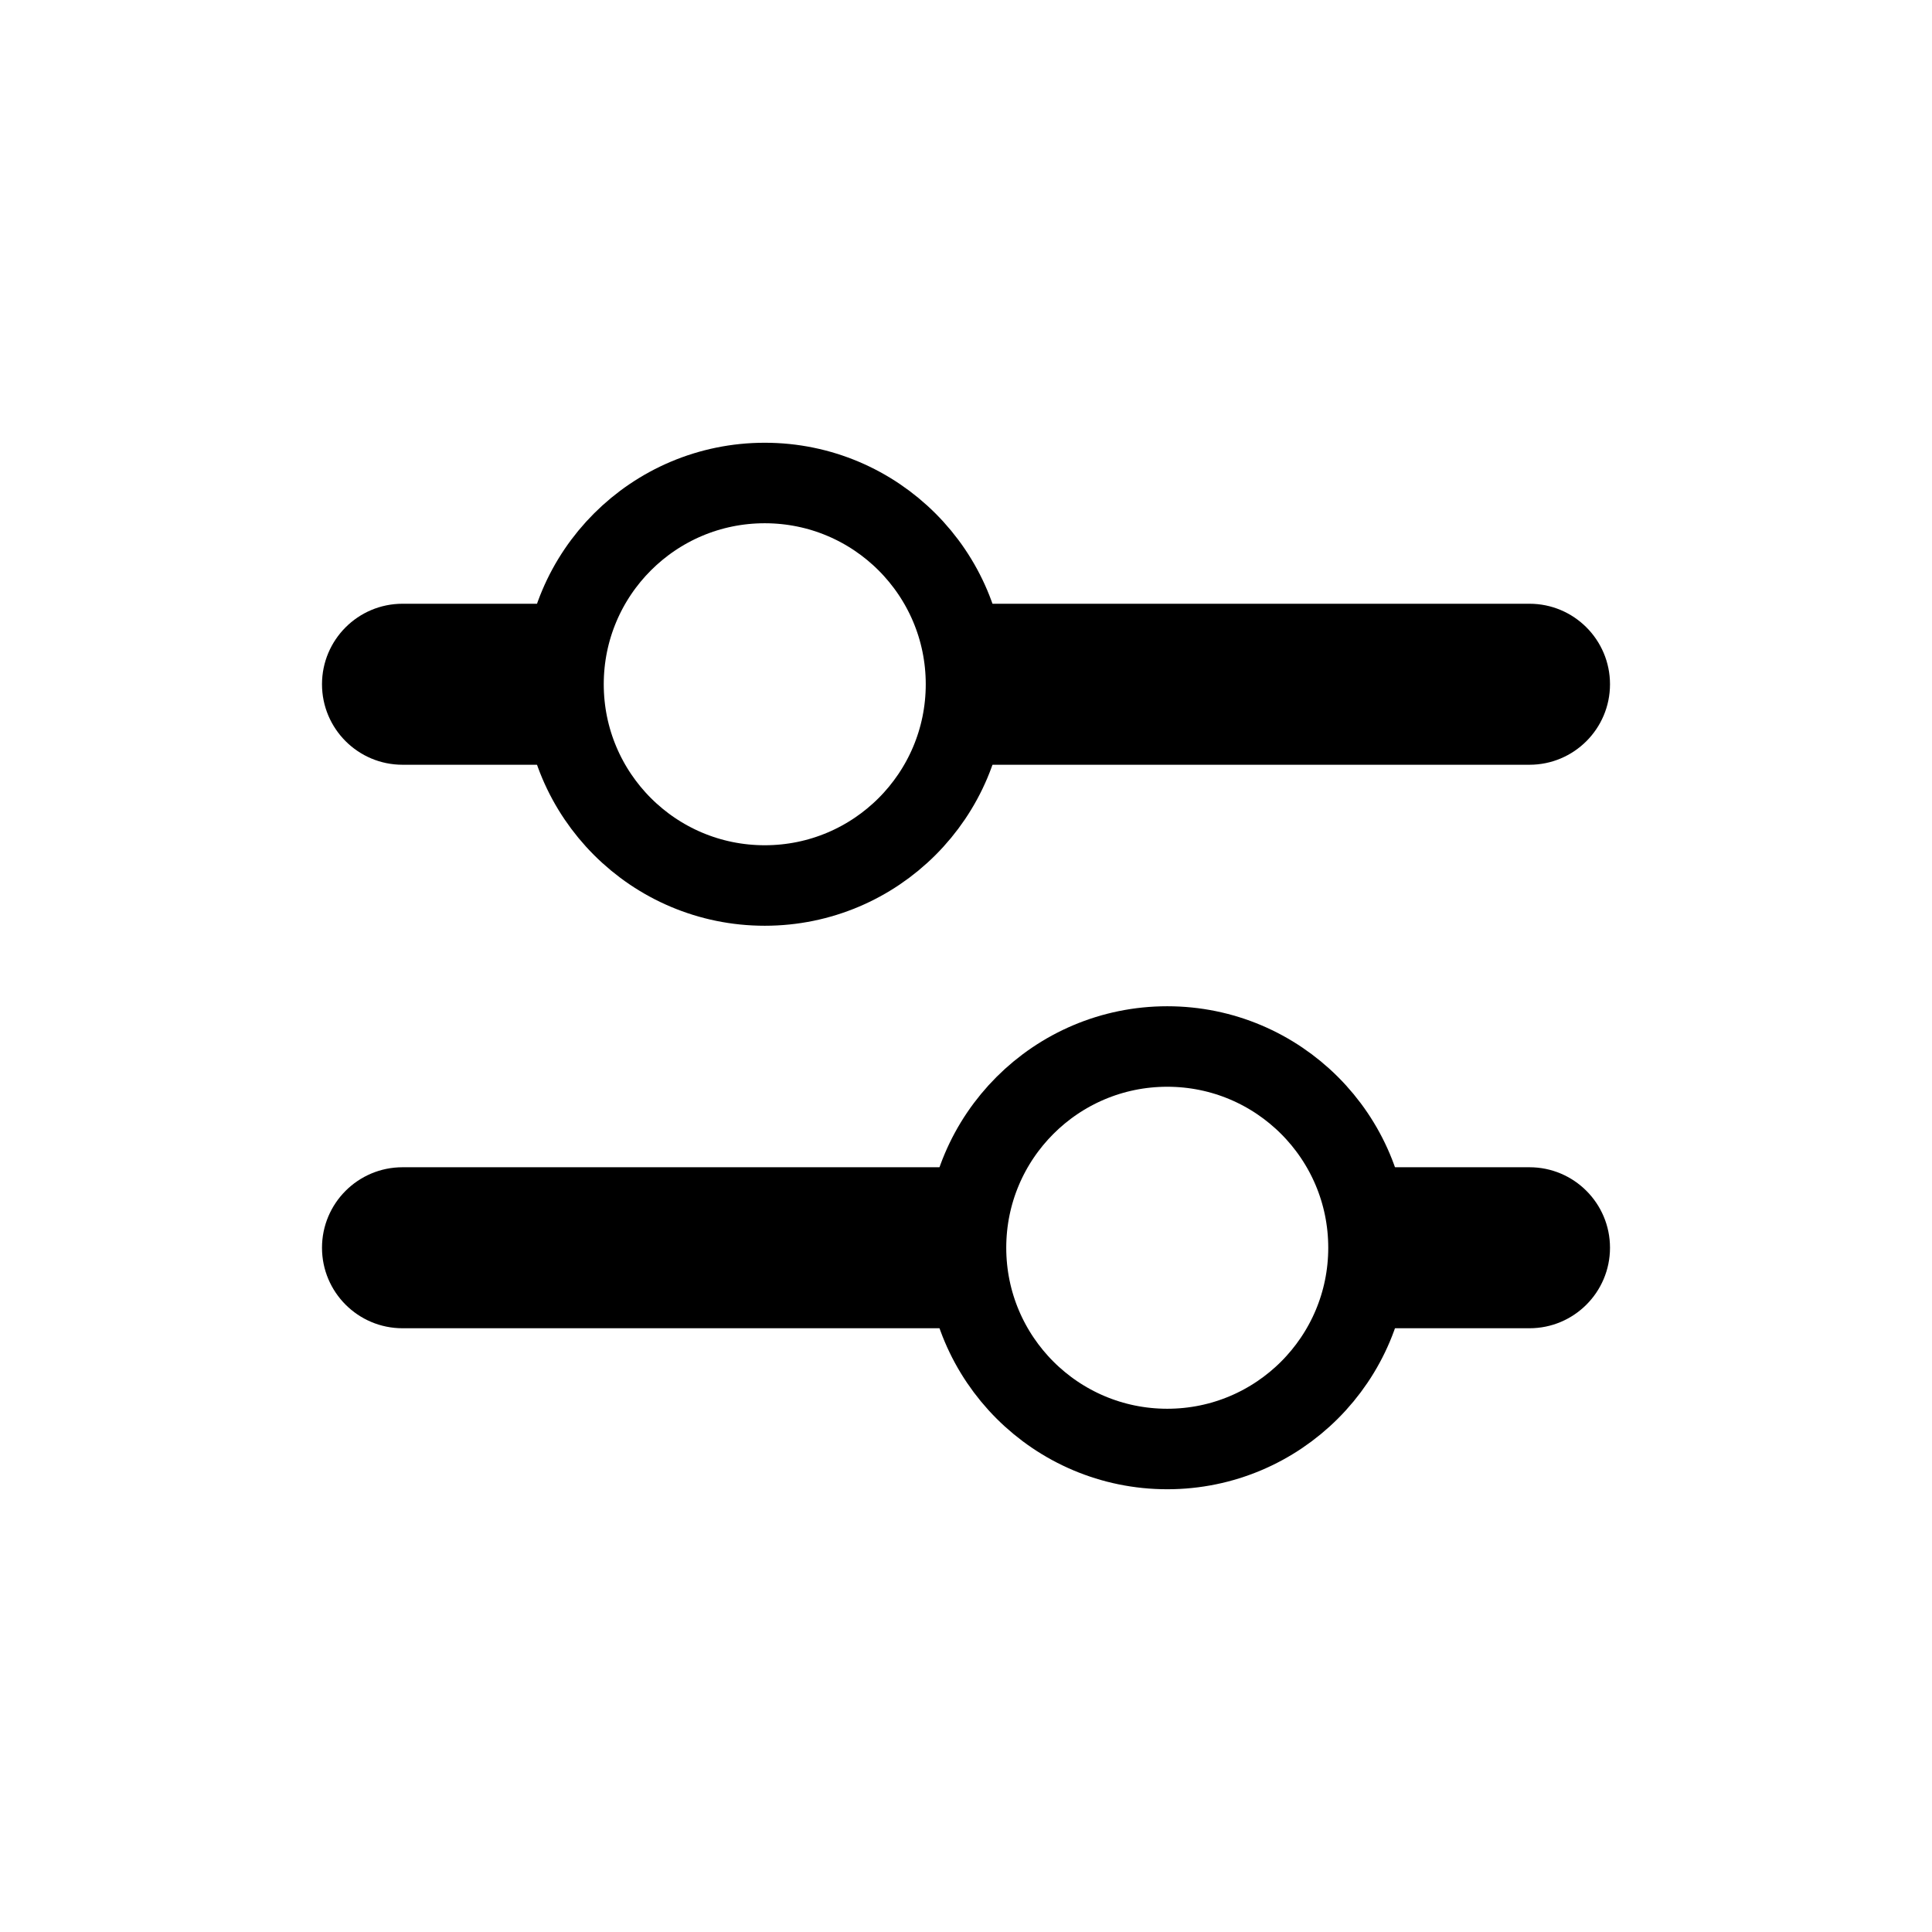<svg width="24" height="24" viewBox="0 0 24 24" fill="none" xmlns="http://www.w3.org/2000/svg">
<circle cx="14.5" cy="15.5" r="2.5" stroke="#000"/>
<circle cx="9.5" cy="8.5" r="2.5" stroke="#000"/>
<path fill-rule="evenodd" clip-rule="evenodd" d="M16.792 16.5C16.926 16.194 17 15.856 17 15.5C17 15.144 16.926 14.806 16.792 14.5H19C19.552 14.5 20 14.948 20 15.5C20 16.052 19.552 16.5 19 16.5H16.792ZM12.208 16.5H5C4.448 16.5 4 16.052 4 15.5C4 14.948 4.448 14.5 5 14.5H12.208C12.074 14.806 12 15.144 12 15.5C12 15.856 12.074 16.194 12.208 16.5Z" fill="#000"/>
<path fill-rule="evenodd" clip-rule="evenodd" d="M11.792 9.5C11.926 9.194 12 8.856 12 8.5C12 8.144 11.926 7.806 11.792 7.5H19C19.552 7.5 20 7.948 20 8.5C20 9.052 19.552 9.5 19 9.5H11.792ZM7.208 9.5H5C4.448 9.5 4 9.052 4 8.5C4 7.948 4.448 7.5 5 7.5H7.208C7.074 7.806 7 8.144 7 8.5C7 8.856 7.074 9.194 7.208 9.5Z" fill="#000"/>
</svg>
